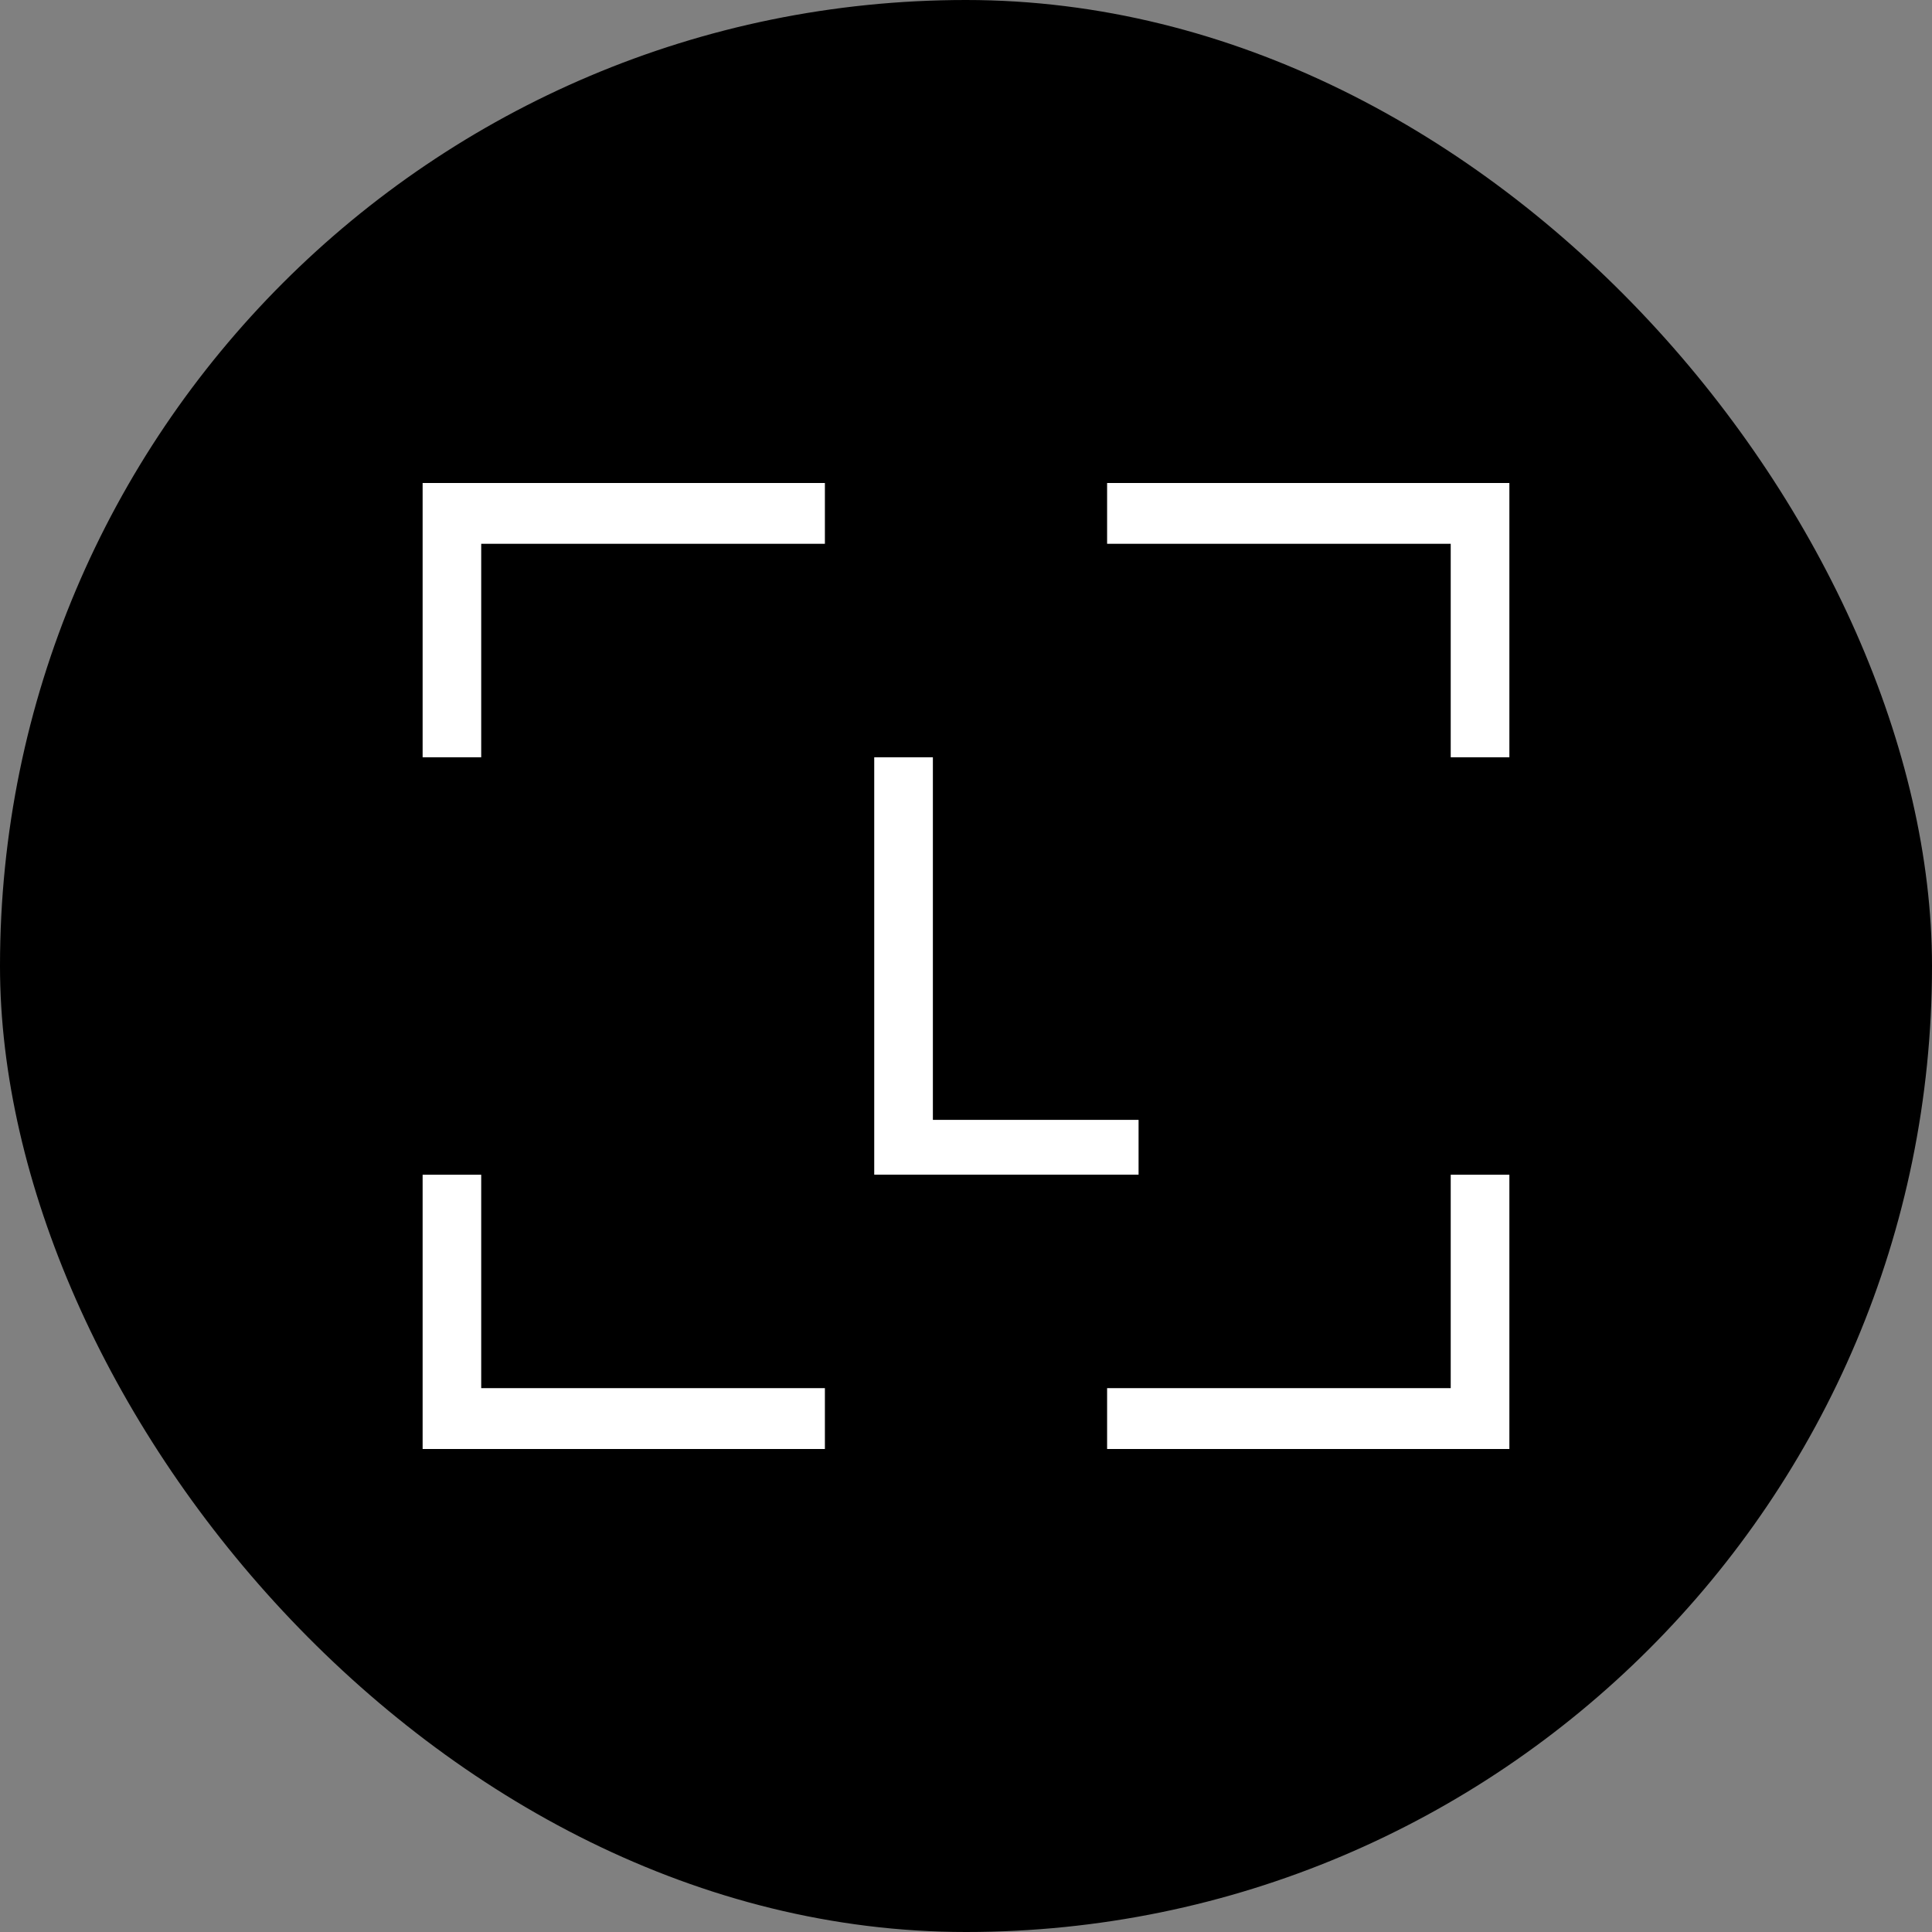 <svg width="28" height="28" viewBox="0 0 28 28" fill="none" xmlns="http://www.w3.org/2000/svg">
<rect x="0" y="0" width="28" height="28" fill="#808080" stroke="none"/>
<rect width="28" height="28" rx="14" fill="black"/>
<path d="M16.045 20.118V21H21.875V17.025H21.025V20.118H16.045ZM16.045 7V7.881H21.025V10.975H21.875V7H16.045ZM13.52 10.975H12.67V17.024H16.501V16.23H13.52V10.975ZM6.125 17.025V21H11.955V20.118H6.974V17.025H6.125ZM6.125 7V10.975H6.974V7.881H11.955V7H6.125Z" fill="white"/>
</svg>
